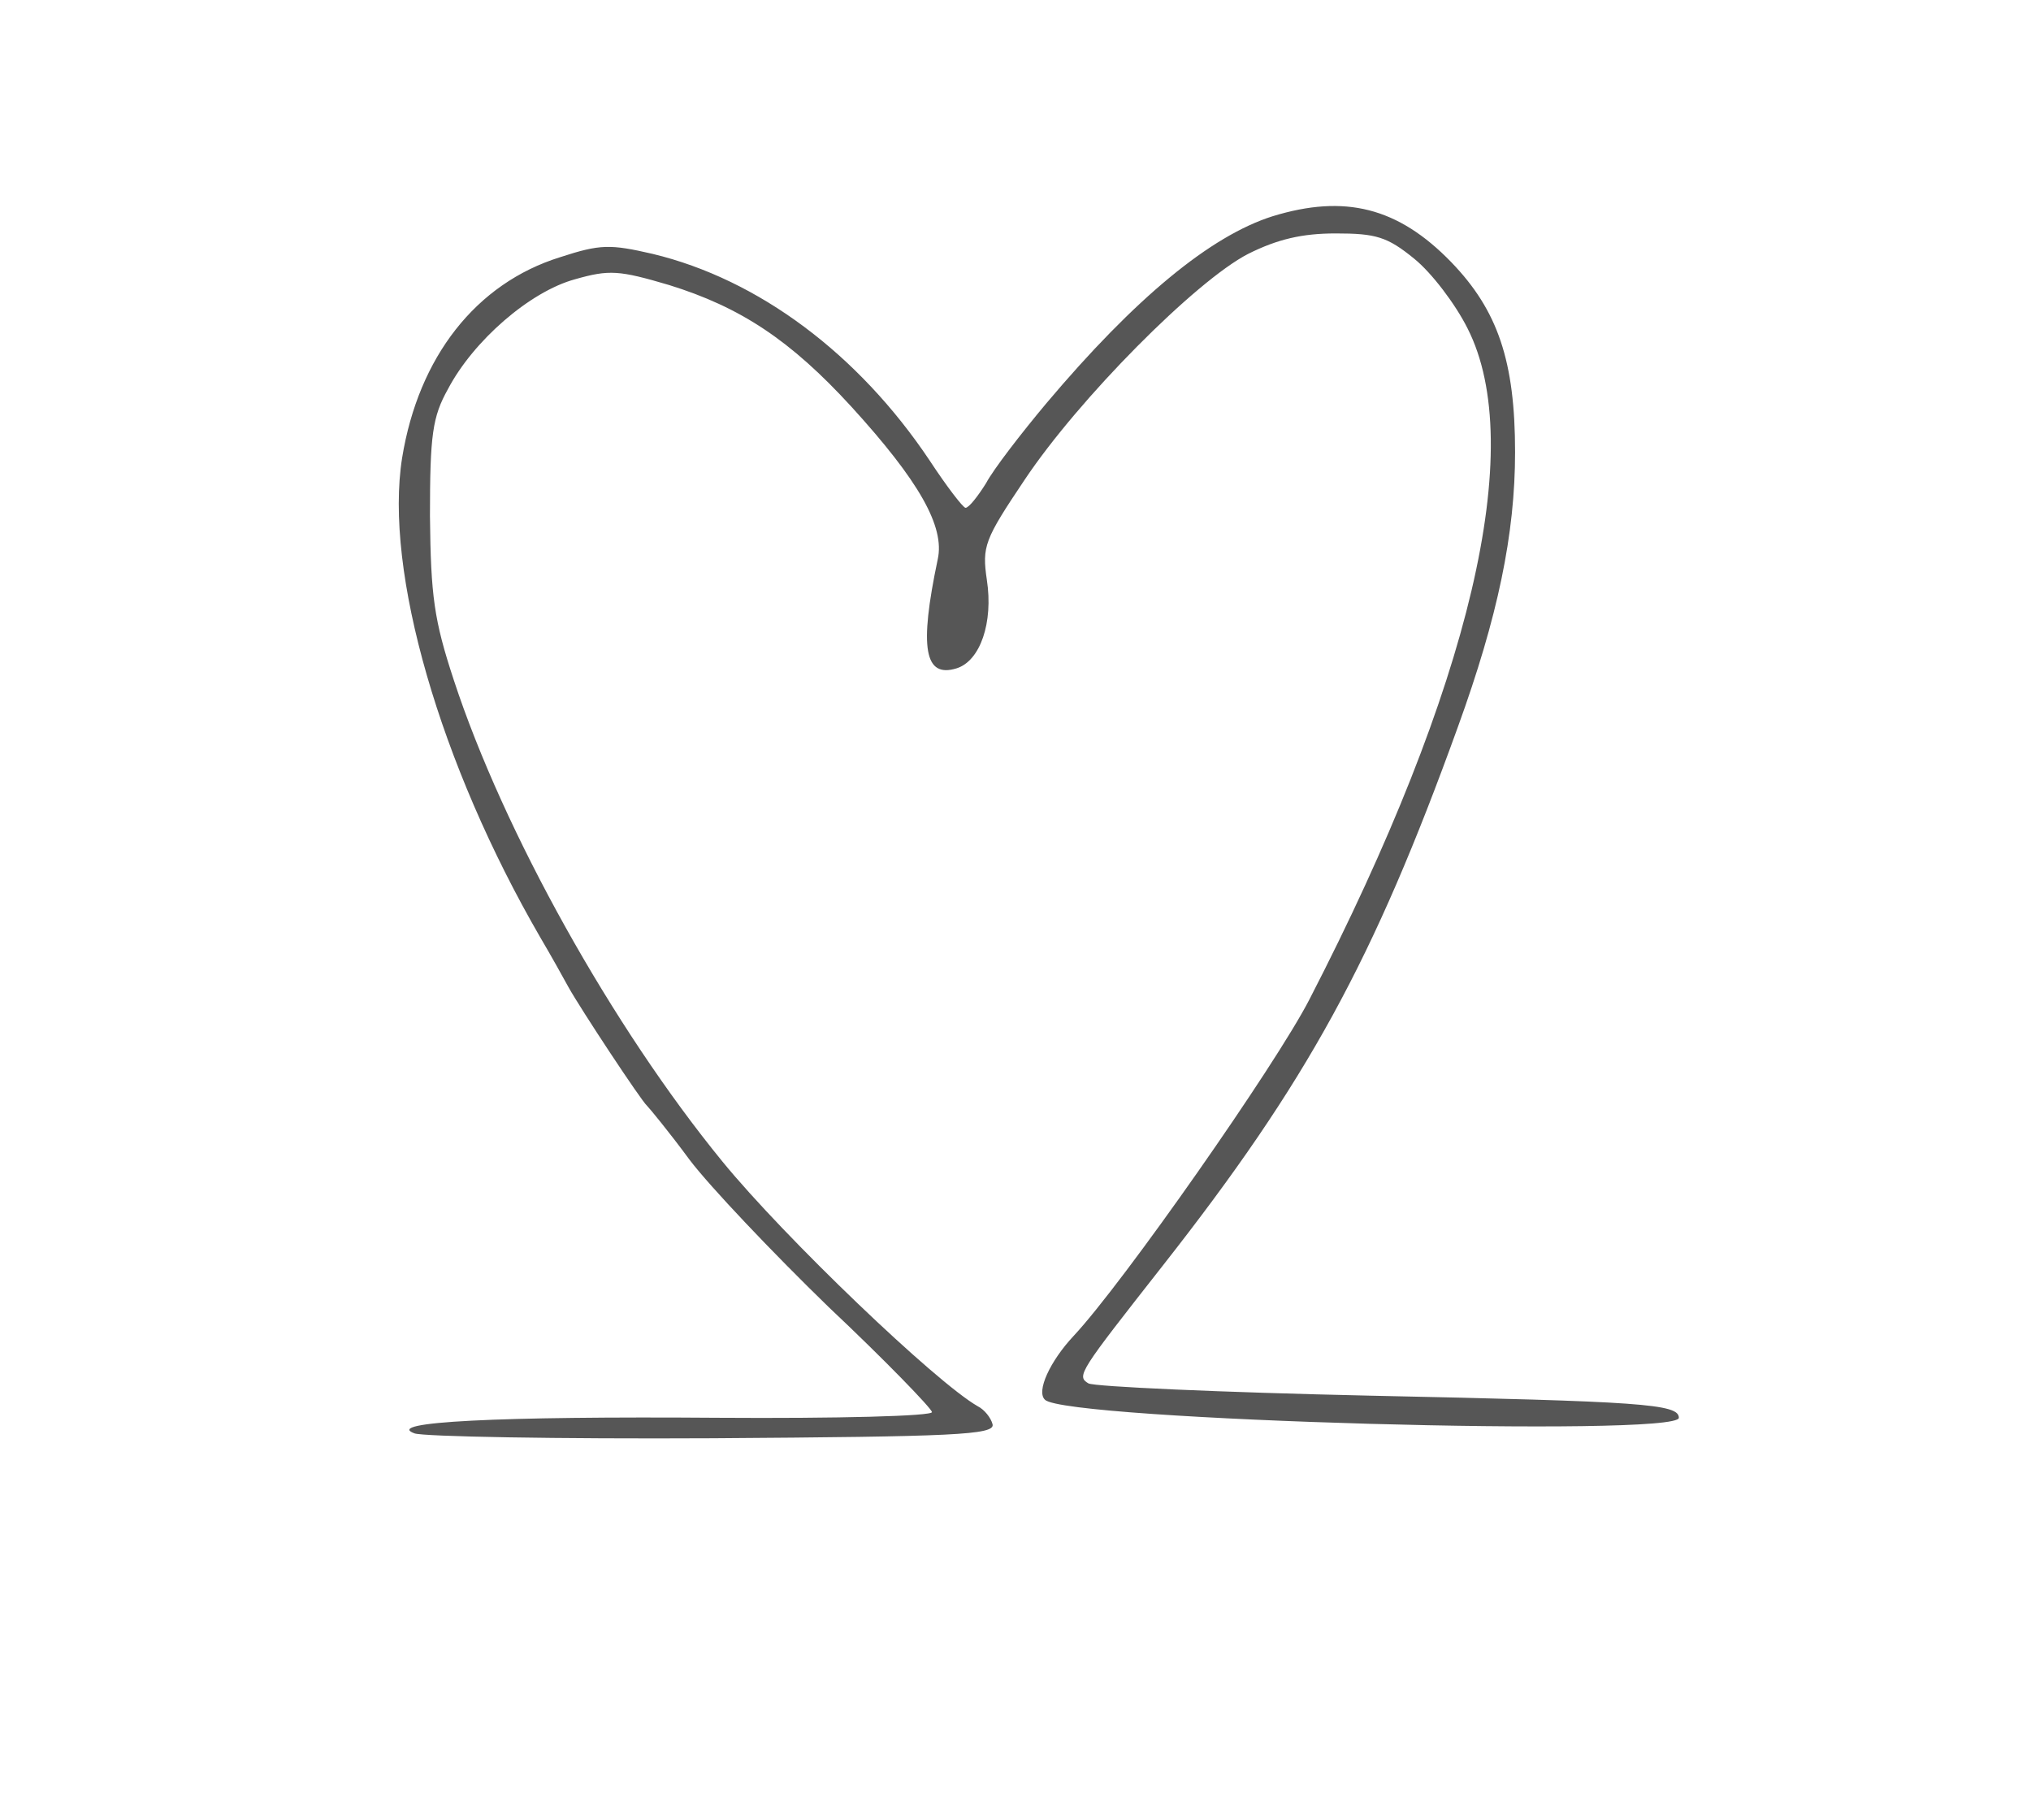 <?xml version="1.0" encoding="UTF-8"?> <svg xmlns="http://www.w3.org/2000/svg" width="240" height="215" viewBox="0 0 240 215" fill="none"> <path d="M150.389 25.548C143.034 27.871 134.131 35.226 123.679 47.613C120.679 51.193 117.389 55.452 116.518 57.097C115.55 58.645 114.486 60 114.098 60C113.808 60 111.873 57.484 109.84 54.387C101.421 41.806 89.615 33 77.131 30C72.099 28.839 70.937 28.839 66.195 30.387C56.227 33.484 49.453 42.193 47.518 54.097C45.389 67.451 51.969 90.29 63.873 110.806C65.131 112.935 66.582 115.548 67.163 116.613C68.615 119.226 75.776 130.064 76.453 130.645C76.744 130.935 79.066 133.742 81.486 137.032C83.905 140.226 91.356 148.064 97.937 154.451C104.615 160.742 110.034 166.355 110.131 166.839C110.228 167.322 98.905 167.613 84.776 167.516C58.84 167.322 45.292 168 48.969 169.355C49.937 169.742 65.905 170.032 84.195 169.935C112.647 169.742 117.582 169.548 117.292 168.29C117.098 167.516 116.324 166.548 115.55 166.161C110.615 163.355 92.711 146.226 85.356 137.226C72.389 121.355 59.518 98.322 53.615 80.322C51.292 73.258 50.905 70.451 50.808 60.968C50.808 51.387 51.099 49.258 52.937 45.968C55.937 40.258 62.615 34.452 67.937 33C72.002 31.839 73.163 31.935 79.066 33.677C87.486 36.29 93.389 40.161 100.647 48.097C108.582 56.806 111.679 62.226 110.808 66.097C108.582 76.645 109.26 80.129 113.034 78.968C115.84 78.097 117.389 73.548 116.615 68.516C116.034 64.548 116.324 63.774 121.066 56.709C127.453 47.129 141.292 33.193 147.486 30C150.969 28.258 153.873 27.581 157.84 27.581C162.582 27.581 163.937 27.968 167.131 30.581C169.163 32.226 171.969 35.903 173.421 38.806C180.486 52.742 173.808 81.097 154.744 118.064C150.776 125.806 132.679 151.645 126.873 157.839C124.066 160.839 122.421 164.419 123.486 165.387C125.905 167.806 198.389 169.839 198.389 167.516C198.389 165.871 193.937 165.581 161.905 164.903C144.292 164.516 129.292 163.839 128.615 163.451C127.163 162.581 127.55 162.097 137.421 149.516C154.453 127.839 162.292 113.516 172.26 85.935C177.002 72.871 179.034 63.097 179.034 53.419C179.034 42.677 177.002 36.677 171.486 30.968C165.195 24.484 158.905 22.935 150.389 25.548Z" fill="#565656"></path> </svg> 